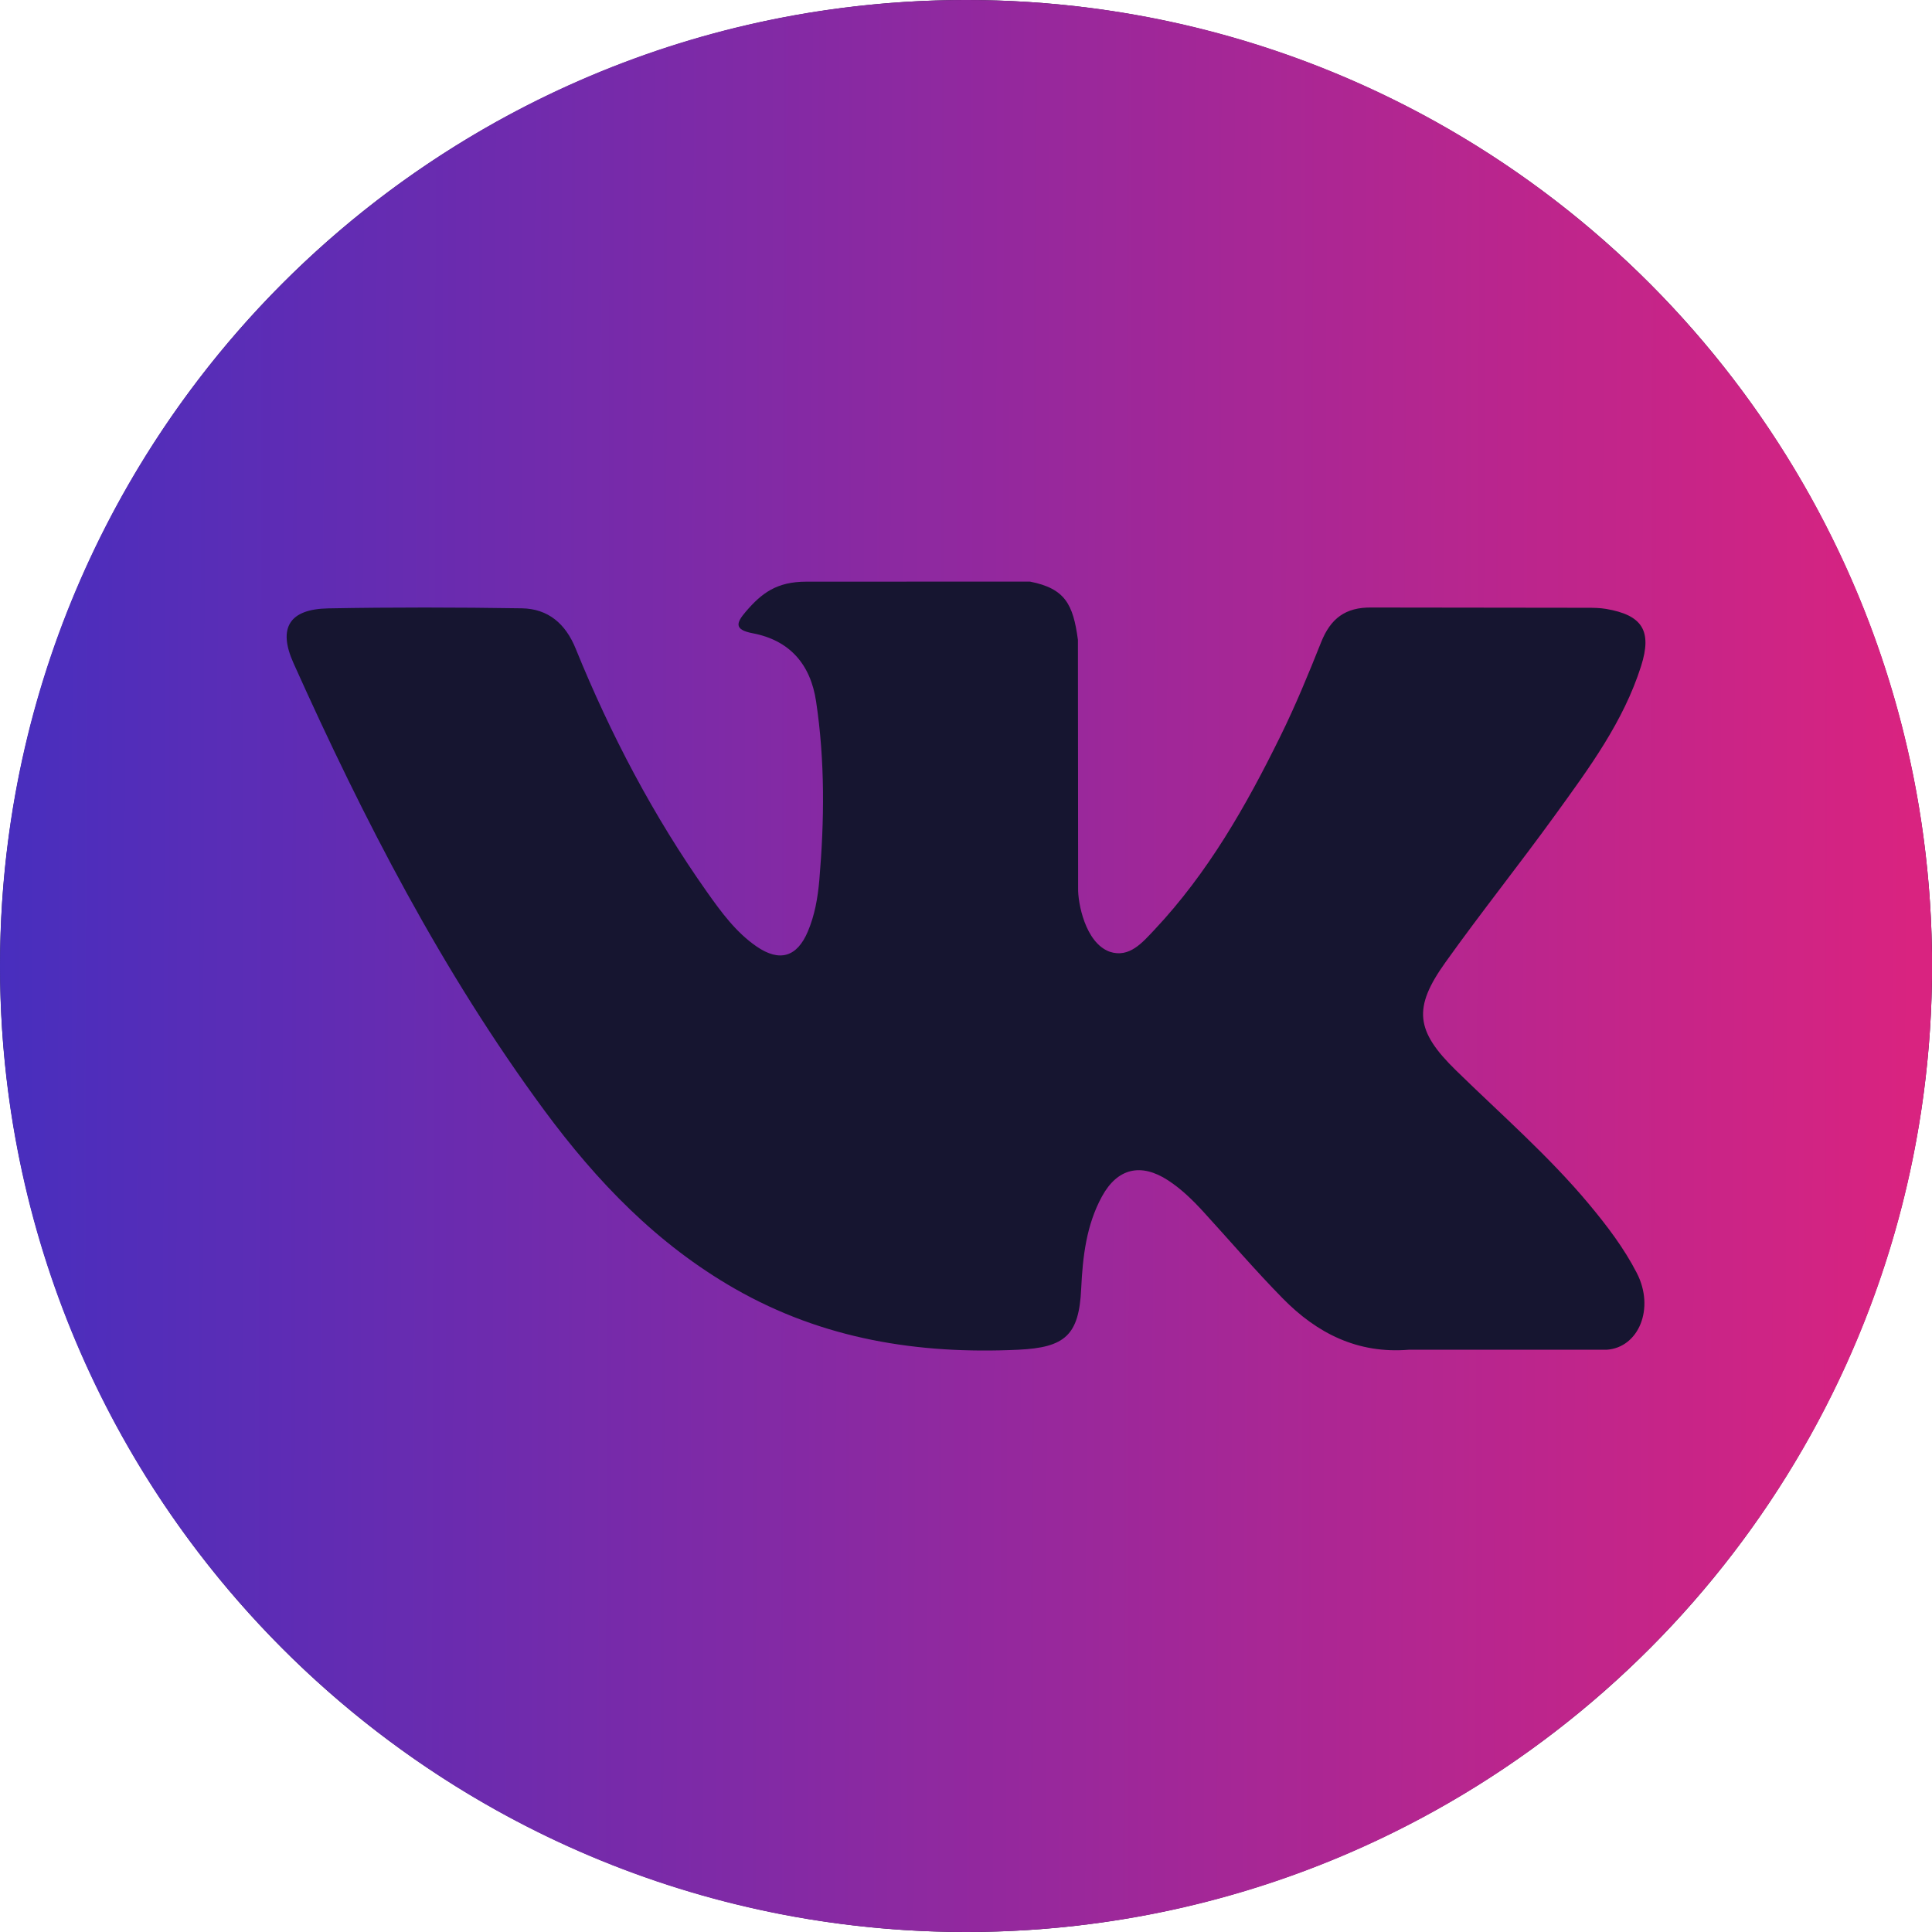 <?xml version="1.0" encoding="UTF-8"?> <svg xmlns="http://www.w3.org/2000/svg" width="29" height="29" viewBox="0 0 29 29" fill="none"> <circle cx="14.501" cy="14.5" r="14.5" fill="#161530"></circle> <g clip-path="url(#clip0_161_26)"> <path d="M14.501 -6.10352e-05C6.493 -6.10352e-05 0 6.492 0 14.5C0 22.508 6.493 29 14.501 29C22.509 29 29.001 22.508 29.001 14.5C29.001 6.492 22.509 -6.10352e-05 14.501 -6.10352e-05ZM21.856 16.068C22.532 16.729 23.247 17.35 23.854 18.078C24.122 18.4 24.376 18.733 24.569 19.108C24.844 19.642 24.595 20.229 24.117 20.26L21.146 20.26C20.379 20.323 19.769 20.014 19.254 19.489C18.843 19.071 18.462 18.625 18.066 18.192C17.904 18.015 17.734 17.848 17.531 17.716C17.126 17.453 16.774 17.534 16.542 17.957C16.306 18.387 16.252 18.864 16.229 19.343C16.197 20.044 15.986 20.227 15.283 20.26C13.781 20.33 12.356 20.102 11.032 19.345C9.863 18.677 8.959 17.735 8.171 16.668C6.637 14.587 5.461 12.304 4.406 9.955C4.168 9.426 4.342 9.143 4.925 9.132C5.895 9.114 6.864 9.116 7.834 9.131C8.229 9.138 8.49 9.363 8.641 9.736C9.165 11.025 9.808 12.251 10.612 13.389C10.827 13.692 11.046 13.994 11.358 14.208C11.702 14.444 11.964 14.366 12.126 13.982C12.23 13.737 12.275 13.476 12.298 13.215C12.375 12.318 12.384 11.422 12.25 10.53C12.167 9.971 11.853 9.61 11.296 9.505C11.013 9.451 11.054 9.346 11.192 9.184C11.432 8.904 11.656 8.731 12.104 8.731L15.46 8.73C15.989 8.834 16.108 9.071 16.18 9.604L16.183 13.334C16.177 13.54 16.286 14.151 16.657 14.286C16.953 14.384 17.149 14.146 17.327 13.958C18.131 13.104 18.705 12.096 19.218 11.053C19.445 10.593 19.641 10.116 19.831 9.639C19.972 9.287 20.191 9.113 20.59 9.119L23.822 9.123C23.917 9.123 24.013 9.124 24.108 9.14C24.652 9.233 24.802 9.468 24.633 9.999C24.368 10.834 23.853 11.529 23.349 12.226C22.809 12.973 22.233 13.693 21.698 14.443C21.207 15.128 21.246 15.473 21.856 16.068Z" fill="url(#paint0_linear_161_26)"></path> </g> <defs> <linearGradient id="paint0_linear_161_26" x1="28.705" y1="10.761" x2="-0" y2="10.694" gradientUnits="userSpaceOnUse"> <stop stop-color="#D92380"></stop> <stop offset="1" stop-color="#482EBE"></stop> </linearGradient> <clipPath id="clip0_161_26"> <rect width="29" height="29" fill="white" transform="translate(0)"></rect> </clipPath> </defs> </svg> 